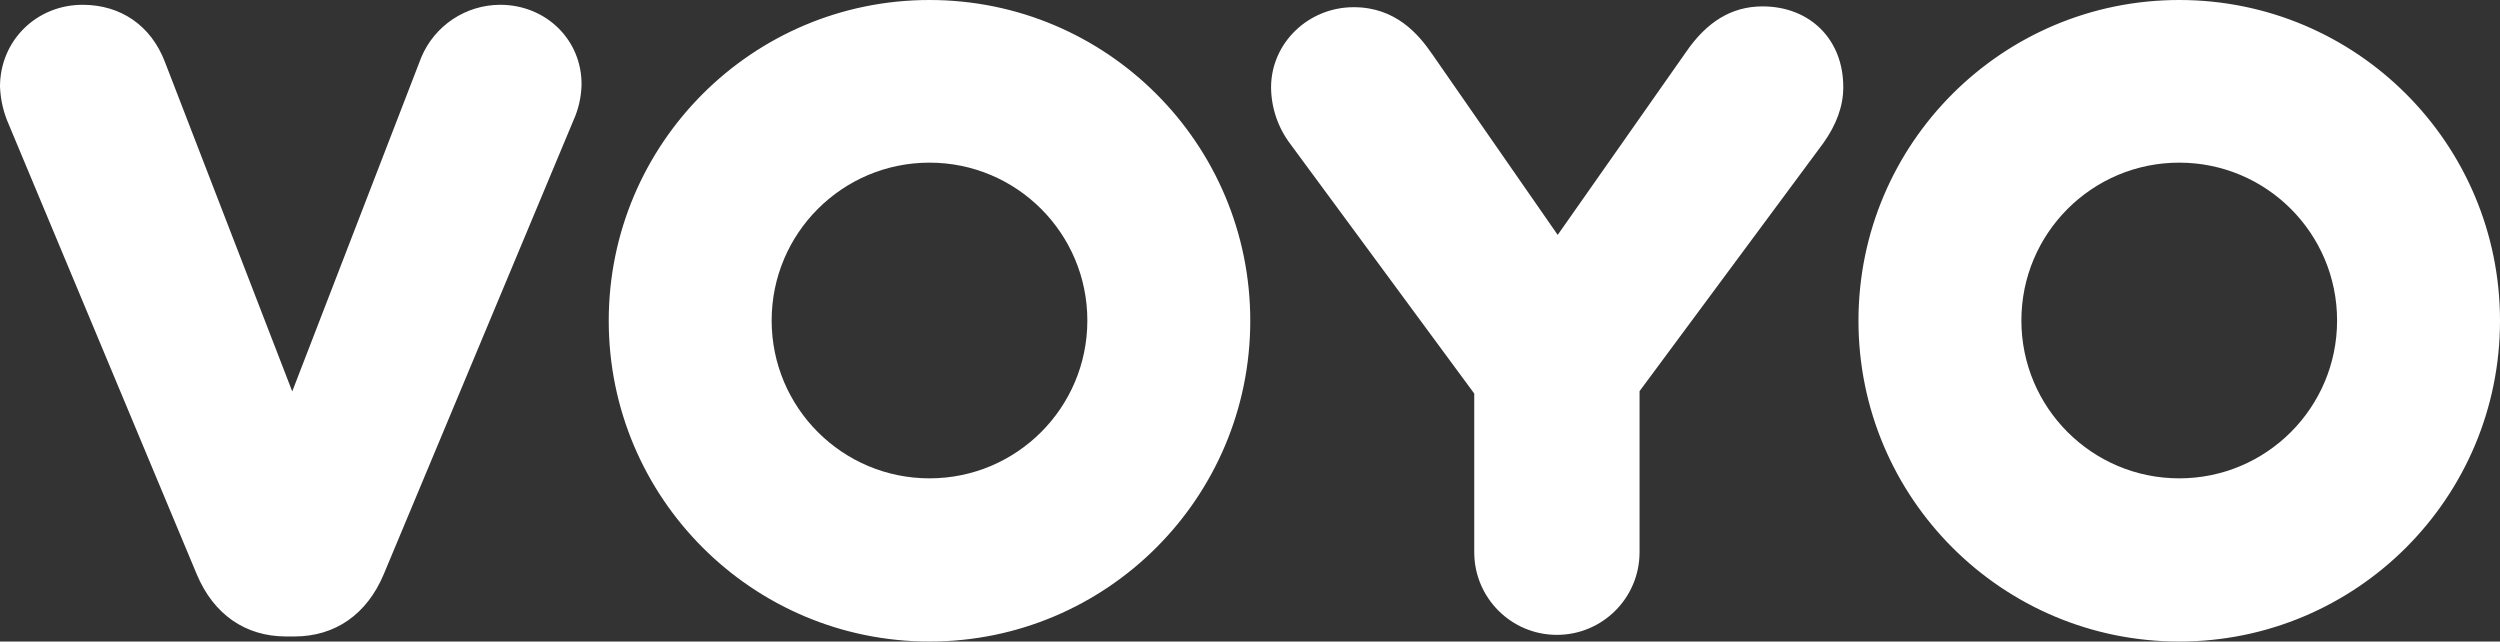 <?xml version="1.0" encoding="UTF-8"?><svg id="Vrstva_1" xmlns="http://www.w3.org/2000/svg" viewBox="0 0 937.6 240.6"><rect x="0" y="0" width="937.6" height="240.6" fill="#333333" stroke="none"/><g id="Layer_2"><g id="Layer_1-2"><g id="Layer_2-2"><g id="Vrstva_1-2"><path d="M187.6,1.8c-12.93.02-24.59,7.78-29.6,19.7l-48.4,125.3L61.8,23.1C56.6,9.6,45.3,1.8,31,1.8,13.6,1.8,0,15.3,0,32.5c.19,4.9,1.31,9.72,3.3,14.2l70.5,168.7c6.3,15,18.2,23.3,33.5,23.3h3.1c15.3,0,27.2-8.3,33.5-23.3L215,45.3c1.92-4.21,2.98-8.77,3.1-13.4.2-16.9-13.3-30.1-30.5-30.1ZM661,2.4c-11.5,0-20.9,5.7-28.8,17.3l-48,68.4-47-67.7c-5.2-7.6-13.8-17.7-29.5-17.7-17.1,0-31,13.5-31,30.1.07,7.7,2.63,15.18,7.3,21.3l68.9,93.5v59.5c0,17.12,13.88,31,31,31s31-13.88,31-31v-60.4l68.9-93c5-7,7.5-14,7.5-20.9.1-17.9-12.4-30.4-30.3-30.4h0ZM348.6,0c-66.44,0-120.3,53.86-120.3,120.3s53.86,120.3,120.3,120.3,120.3-53.86,120.3-120.3c0,0,0,0,0,0C468.91,53.87,415.05,0,348.62,0c0,0-.01,0-.02,0ZM348.6,179.4c-32.7,0-59.2-26.5-59.2-59.2s26.5-59.2,59.2-59.2c32.7,0,59.2,26.5,59.2,59.2,0,32.69-26.49,59.19-59.18,59.2h-.02ZM817.3,0c-66.44,0-120.3,53.86-120.3,120.3s53.86,120.3,120.3,120.3,120.3-53.86,120.3-120.3c0,0,0,0,0,0C937.61,53.87,883.75,0,817.32,0c0,0-.01,0-.02,0ZM817.3,179.4c-32.7,0-59.2-26.5-59.2-59.2s26.5-59.2,59.2-59.2c32.7,0,59.2,26.5,59.2,59.2,0,32.69-26.49,59.19-59.18,59.2h-.02Z" style="fill:#fff;"/></g></g></g></g></svg>